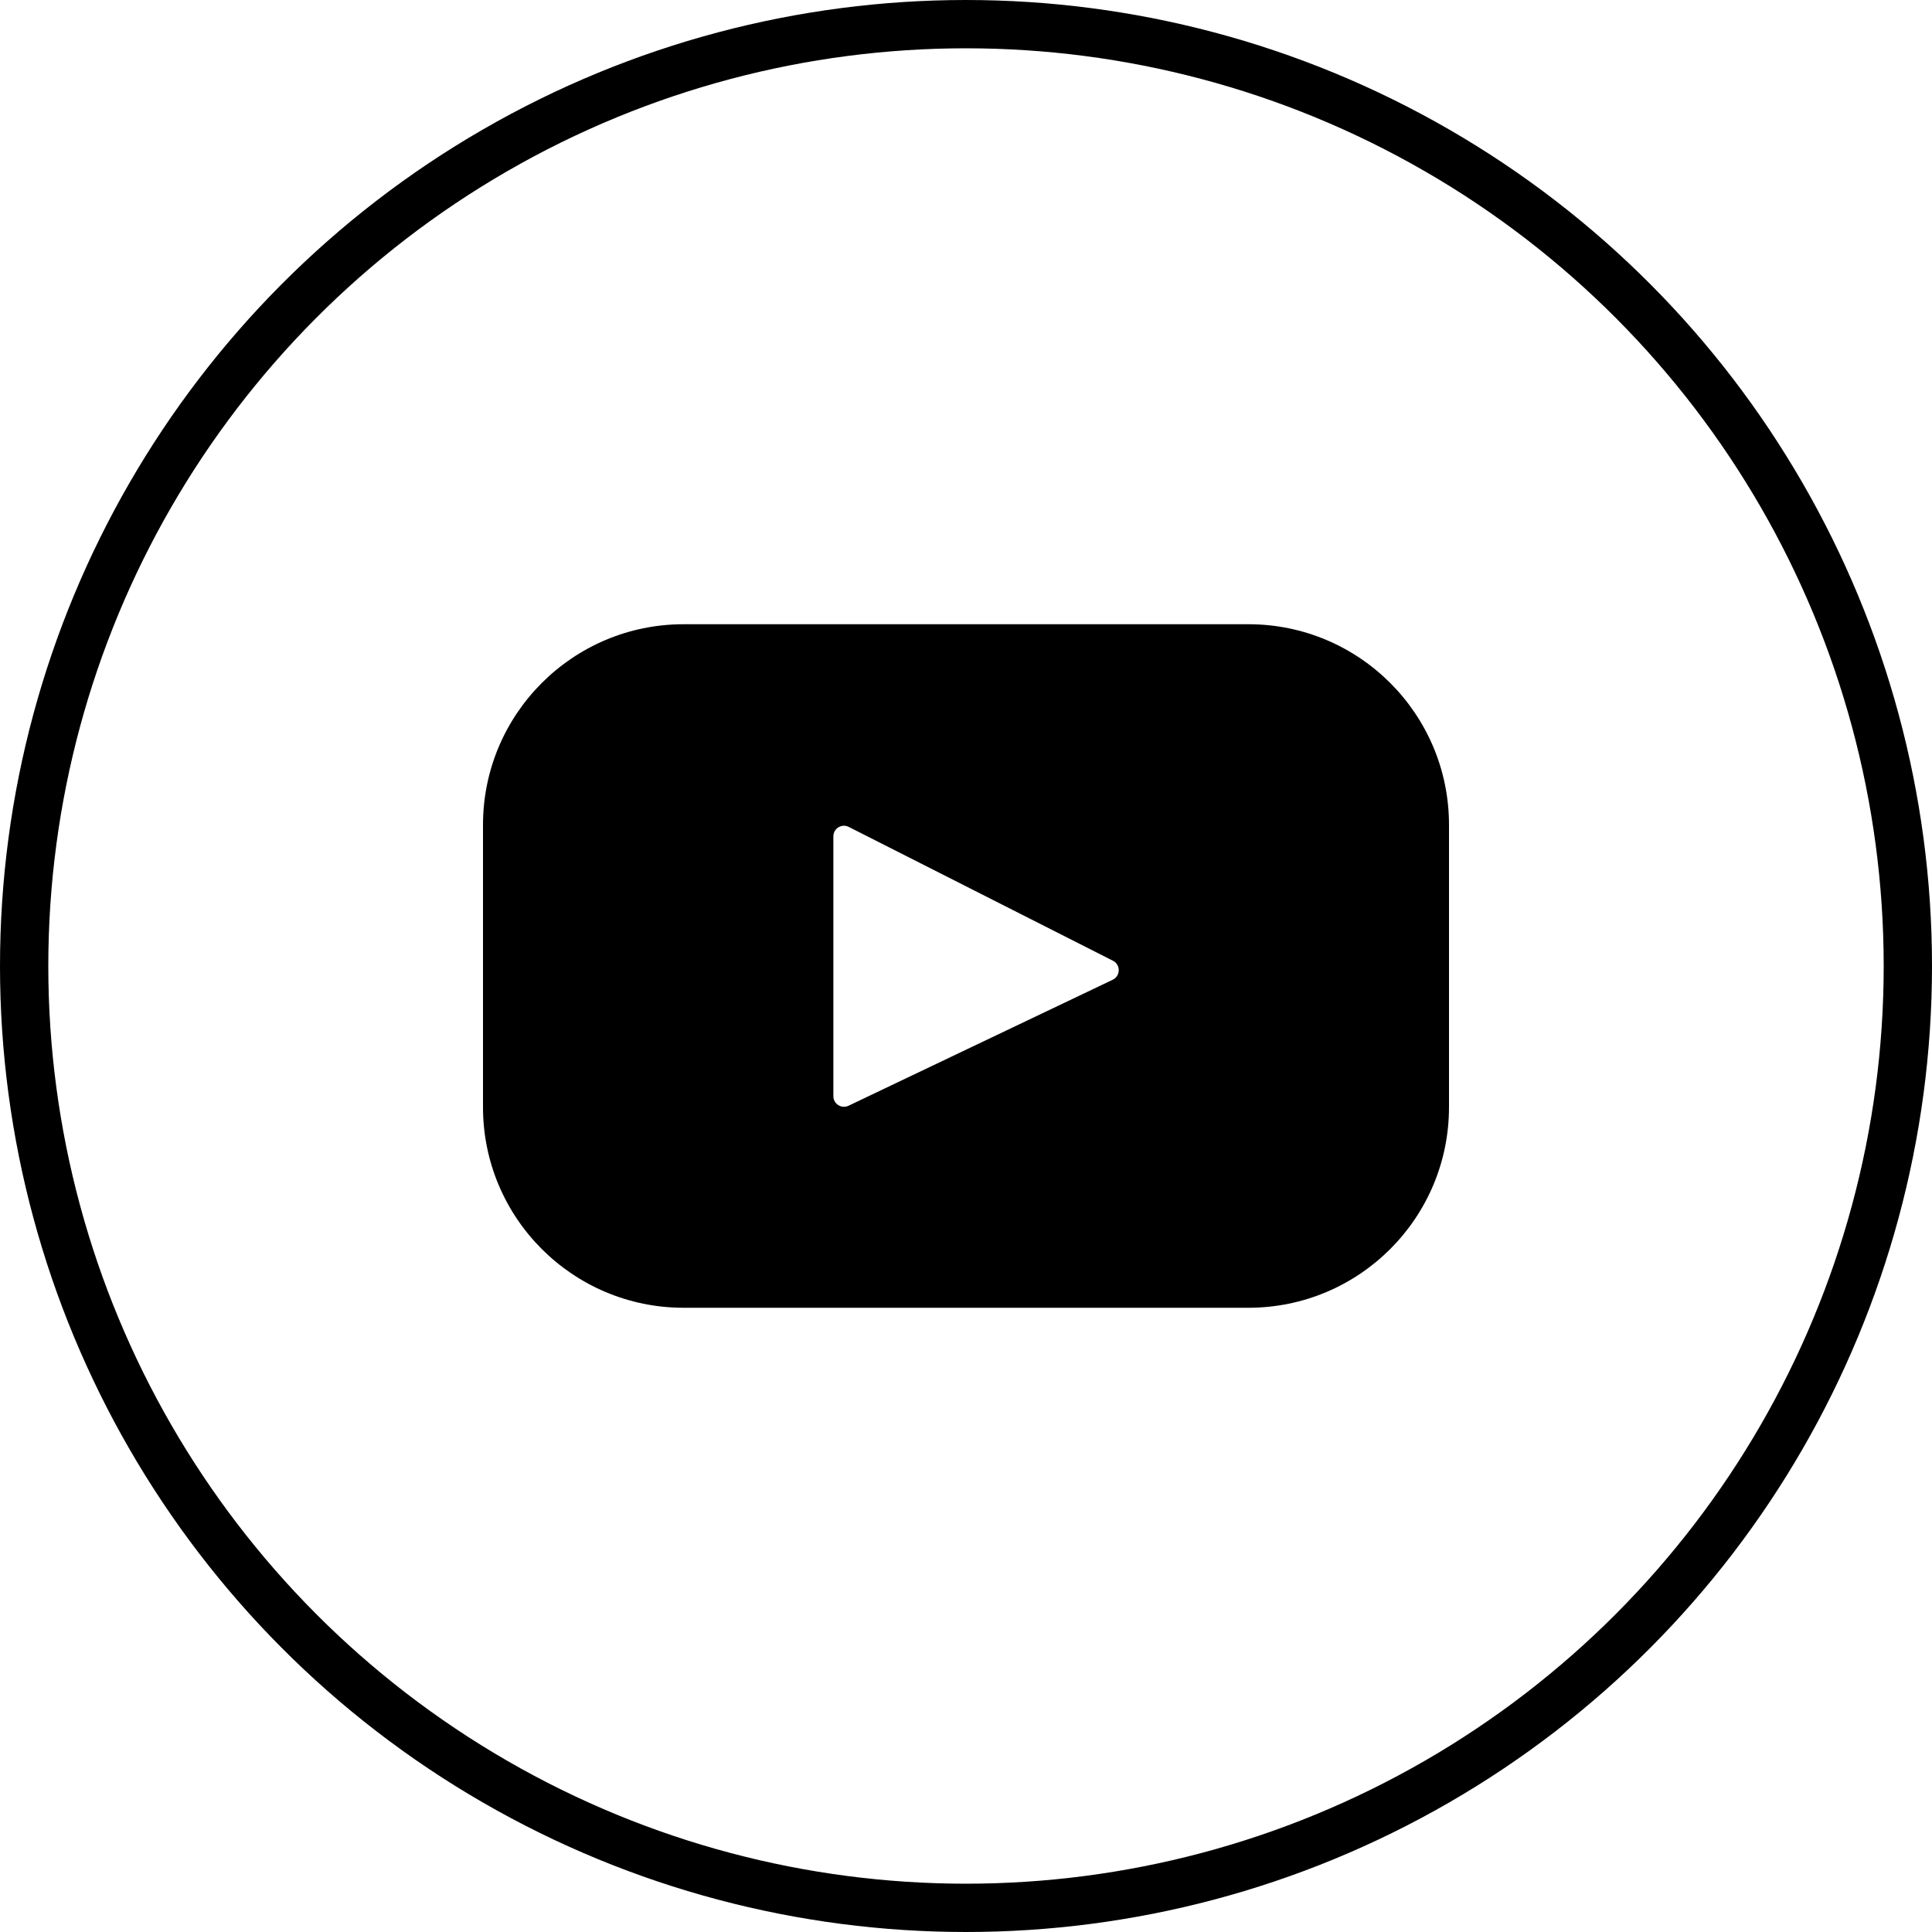 <?xml version="1.0" encoding="utf-8"?>
<!-- Generator: Adobe Illustrator 16.0.0, SVG Export Plug-In . SVG Version: 6.00 Build 0)  -->
<!DOCTYPE svg PUBLIC "-//W3C//DTD SVG 1.1//EN" "http://www.w3.org/Graphics/SVG/1.1/DTD/svg11.dtd">
<svg version="1.1" id="Calque_1" xmlns="http://www.w3.org/2000/svg" xmlns:xlink="http://www.w3.org/1999/xlink" x="0px" y="0px"
	 width="40px" height="40px" viewBox="0 0 40 40" enable-background="new 0 0 40 40" xml:space="preserve">
<g>
	<circle id="Ellipse_1" fill="none" stroke="#000000" cx="20" cy="20" r="19.5"/>
	<path id="Vector" d="M25.846,12.924H14.154c-2.294,0-4.154,1.86-4.154,4.154v5.844c0,2.295,1.86,4.154,4.154,4.154h11.692
		c2.295,0,4.154-1.859,4.154-4.154v-5.844C30,14.784,28.141,12.924,25.846,12.924z M23.037,20.285l-5.469,2.608
		c-0.146,0.07-0.314-0.037-0.314-0.197v-5.38c0-0.164,0.173-0.27,0.318-0.196l5.47,2.771C23.205,19.973,23.201,20.206,23.037,20.285
		z"/>
</g>
</svg>
